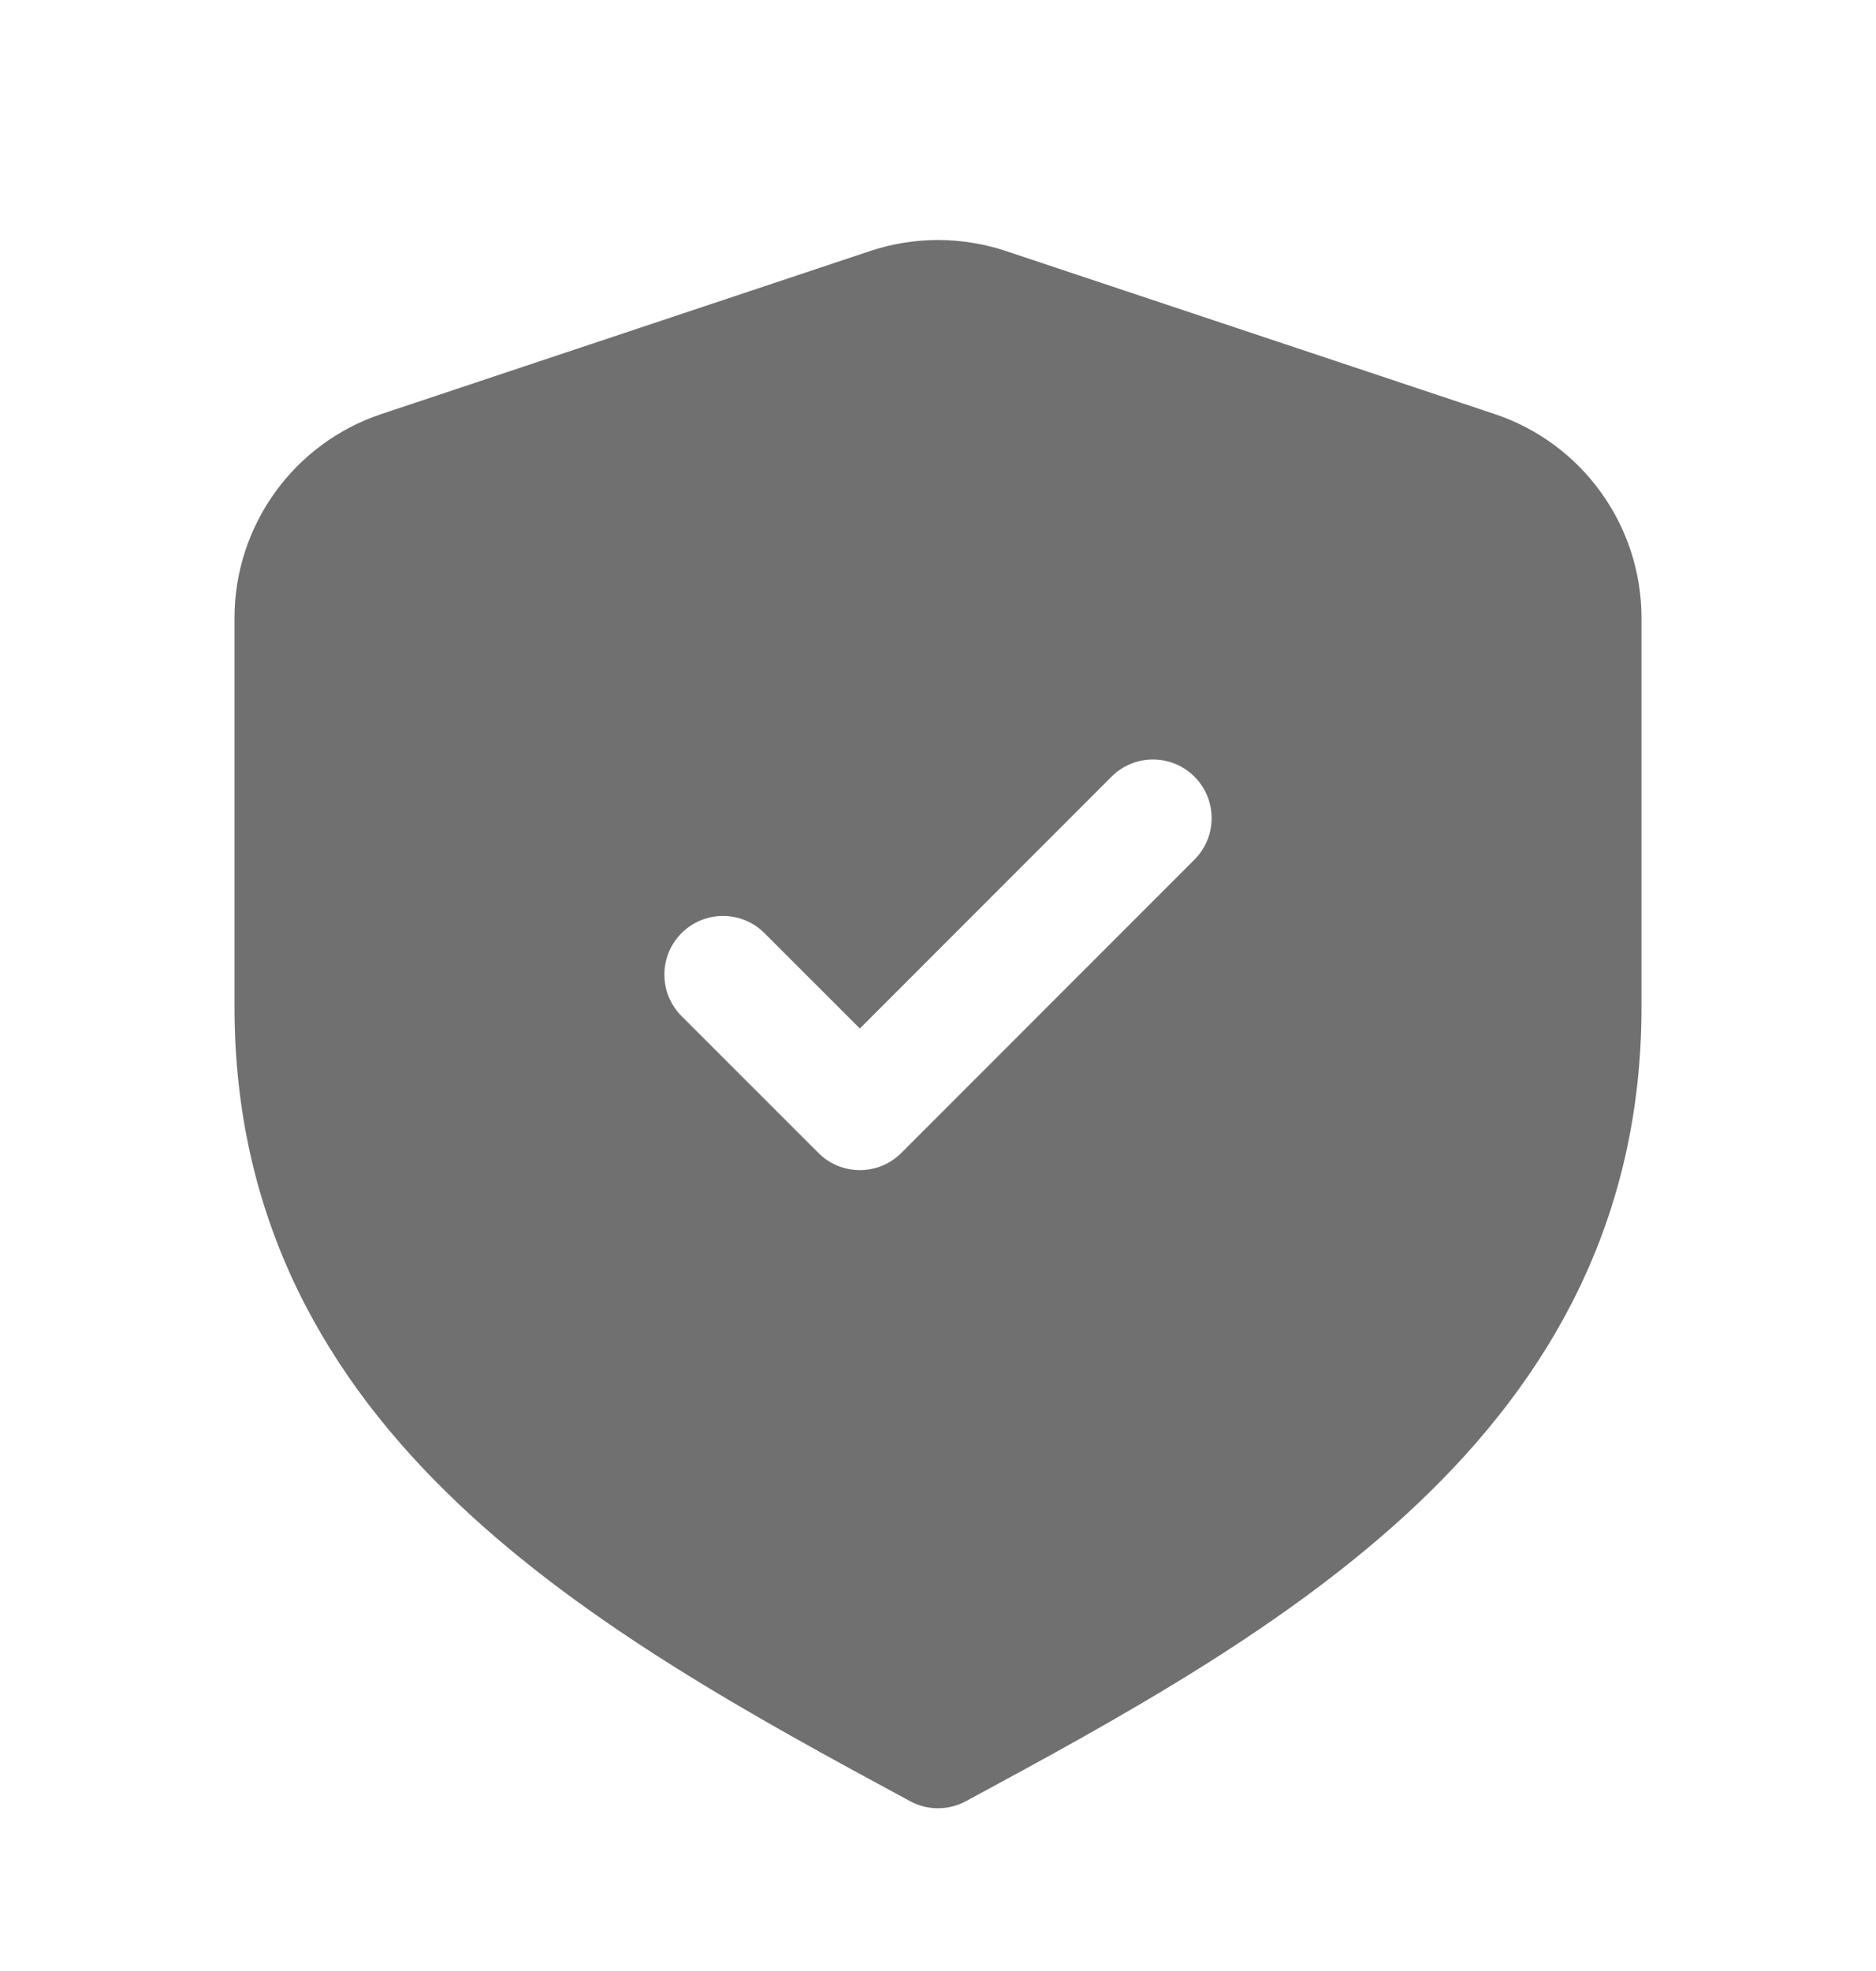 <svg width="20" height="21" viewBox="0 0 20 21" fill="none" xmlns="http://www.w3.org/2000/svg">
<path fill-rule="evenodd" clip-rule="evenodd" d="M9.275 2.675C9.746 2.518 10.254 2.518 10.725 2.675L15.933 4.411C16.869 4.723 17.5 5.599 17.5 6.585V10.728C17.5 13.009 16.514 14.693 15.118 16.017C13.745 17.32 11.95 18.299 10.297 19.191C10.111 19.291 9.889 19.291 9.703 19.191C8.05 18.299 6.255 17.32 4.882 16.017C3.486 14.693 2.5 13.009 2.5 10.728V6.585C2.5 5.599 3.131 4.723 4.067 4.411L9.275 2.675ZM12.734 9.159C12.978 8.915 12.978 8.519 12.734 8.275C12.489 8.031 12.094 8.031 11.85 8.275L9.167 10.958L8.15 9.942C7.906 9.698 7.51 9.698 7.266 9.942C7.022 10.186 7.022 10.582 7.266 10.826L8.725 12.284C8.842 12.402 9.001 12.467 9.167 12.467C9.332 12.467 9.491 12.402 9.609 12.284L12.734 9.159Z" fill="#707070"/>
</svg>

